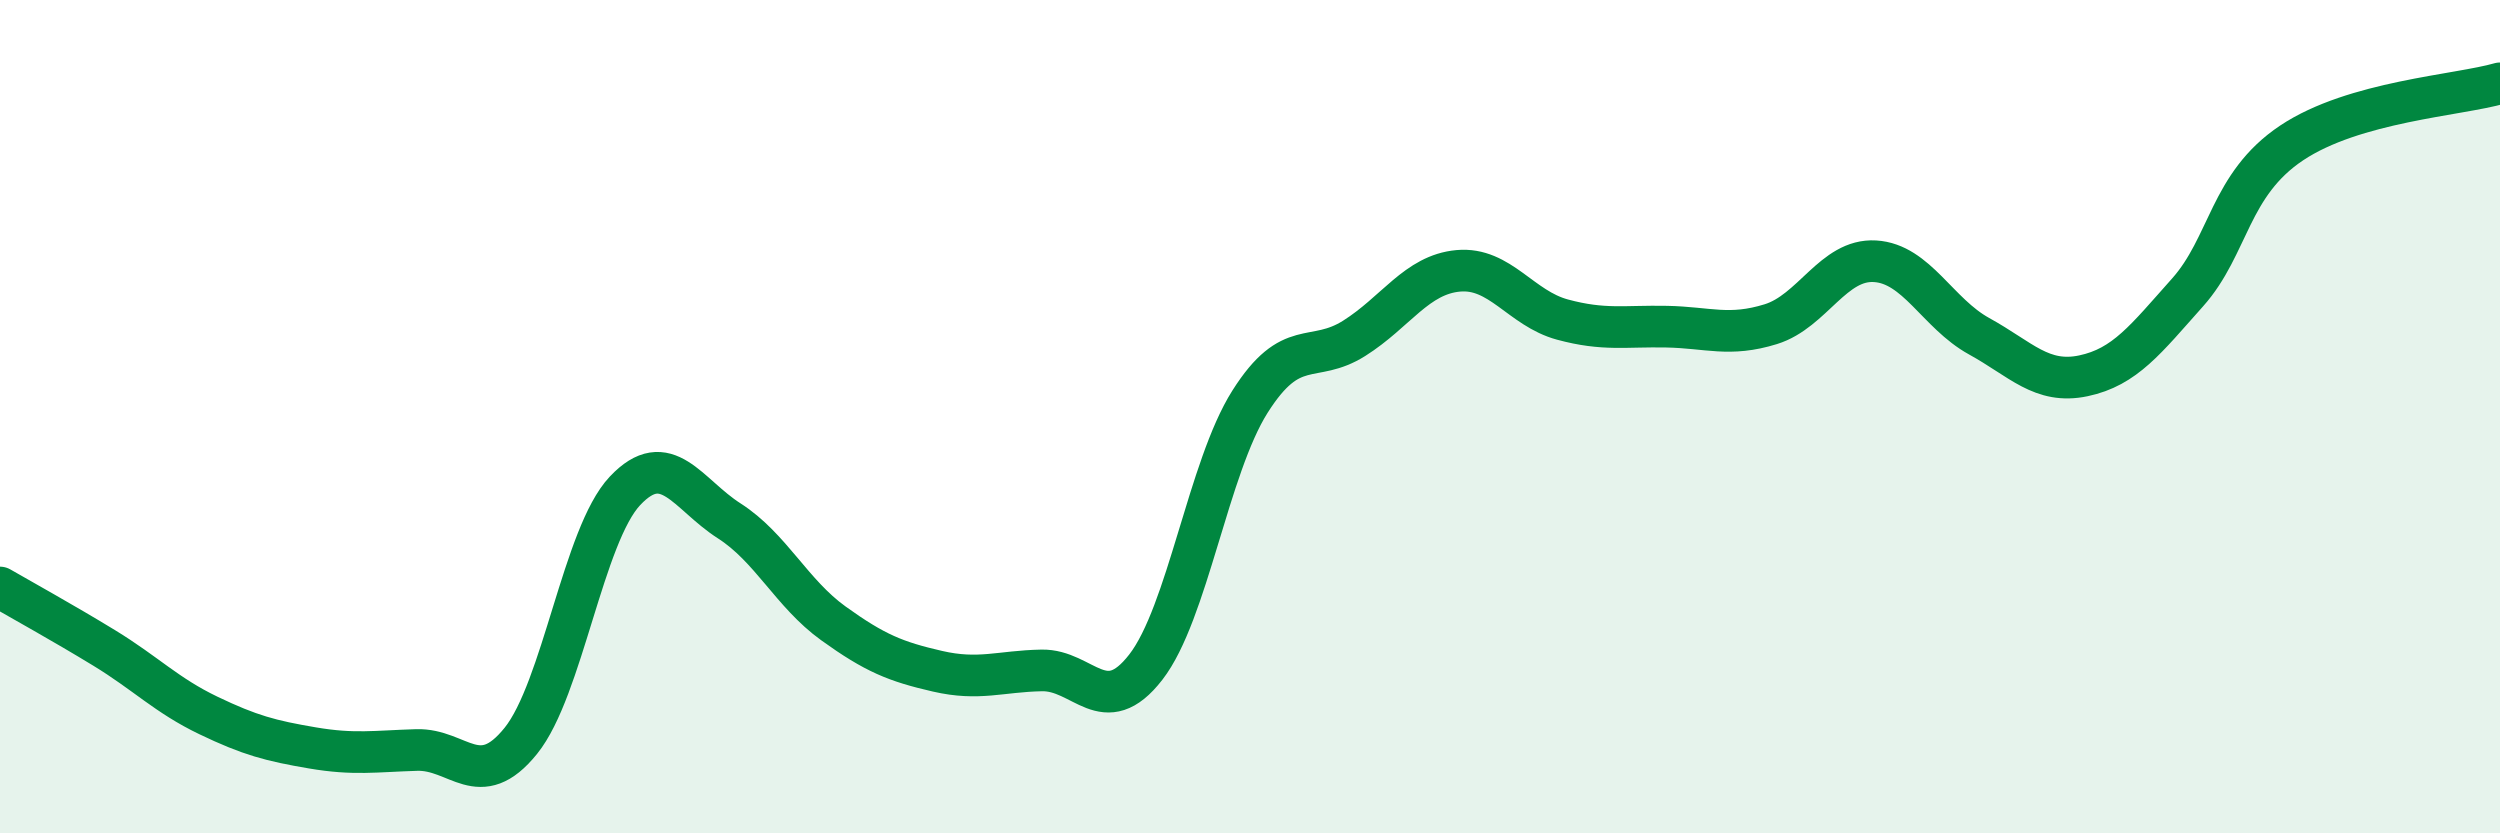 
    <svg width="60" height="20" viewBox="0 0 60 20" xmlns="http://www.w3.org/2000/svg">
      <path
        d="M 0,14.1 C 0.5,14.39 1.5,14.94 2.5,15.55 C 3.5,16.16 4,16.69 5,17.17 C 6,17.65 6.5,17.78 7.5,17.95 C 8.5,18.12 9,18.03 10,18 C 11,17.97 11.5,19.02 12.5,17.78 C 13.5,16.54 14,12.84 15,11.78 C 16,10.72 16.5,11.86 17.5,12.5 C 18.5,13.14 19,14.24 20,14.96 C 21,15.68 21.5,15.88 22.5,16.11 C 23.5,16.34 24,16.11 25,16.09 C 26,16.07 26.5,17.3 27.5,16.01 C 28.5,14.72 29,11.22 30,9.64 C 31,8.06 31.5,8.75 32.5,8.12 C 33.5,7.49 34,6.59 35,6.5 C 36,6.41 36.5,7.4 37.5,7.67 C 38.5,7.94 39,7.82 40,7.84 C 41,7.86 41.5,8.09 42.5,7.78 C 43.5,7.47 44,6.21 45,6.27 C 46,6.33 46.5,7.52 47.5,8.07 C 48.5,8.62 49,9.23 50,9.02 C 51,8.81 51.5,8.14 52.5,7.02 C 53.5,5.9 53.5,4.43 55,3.43 C 56.5,2.43 59,2.29 60,2L60 20L0 20Z"
        fill="#008740"
        opacity="0.1"
        stroke-linecap="round"
        stroke-linejoin="round"
      />
      <path
        d="M 0,14.1 C 0.5,14.39 1.5,14.94 2.5,15.55 C 3.5,16.16 4,16.69 5,17.17 C 6,17.65 6.5,17.78 7.5,17.95 C 8.5,18.12 9,18.03 10,18 C 11,17.97 11.5,19.02 12.5,17.78 C 13.5,16.54 14,12.84 15,11.78 C 16,10.72 16.5,11.86 17.5,12.5 C 18.5,13.14 19,14.24 20,14.96 C 21,15.68 21.5,15.88 22.5,16.11 C 23.5,16.34 24,16.11 25,16.09 C 26,16.07 26.5,17.3 27.5,16.01 C 28.5,14.72 29,11.22 30,9.64 C 31,8.06 31.5,8.75 32.5,8.12 C 33.5,7.49 34,6.59 35,6.5 C 36,6.41 36.5,7.4 37.5,7.67 C 38.5,7.94 39,7.82 40,7.84 C 41,7.86 41.5,8.09 42.5,7.78 C 43.5,7.47 44,6.21 45,6.27 C 46,6.33 46.5,7.52 47.5,8.07 C 48.5,8.62 49,9.23 50,9.02 C 51,8.81 51.5,8.14 52.5,7.02 C 53.5,5.9 53.5,4.43 55,3.43 C 56.5,2.43 59,2.29 60,2"
        stroke="#008740"
        stroke-width="1"
        fill="none"
        stroke-linecap="round"
        stroke-linejoin="round"
      />
    </svg>
  